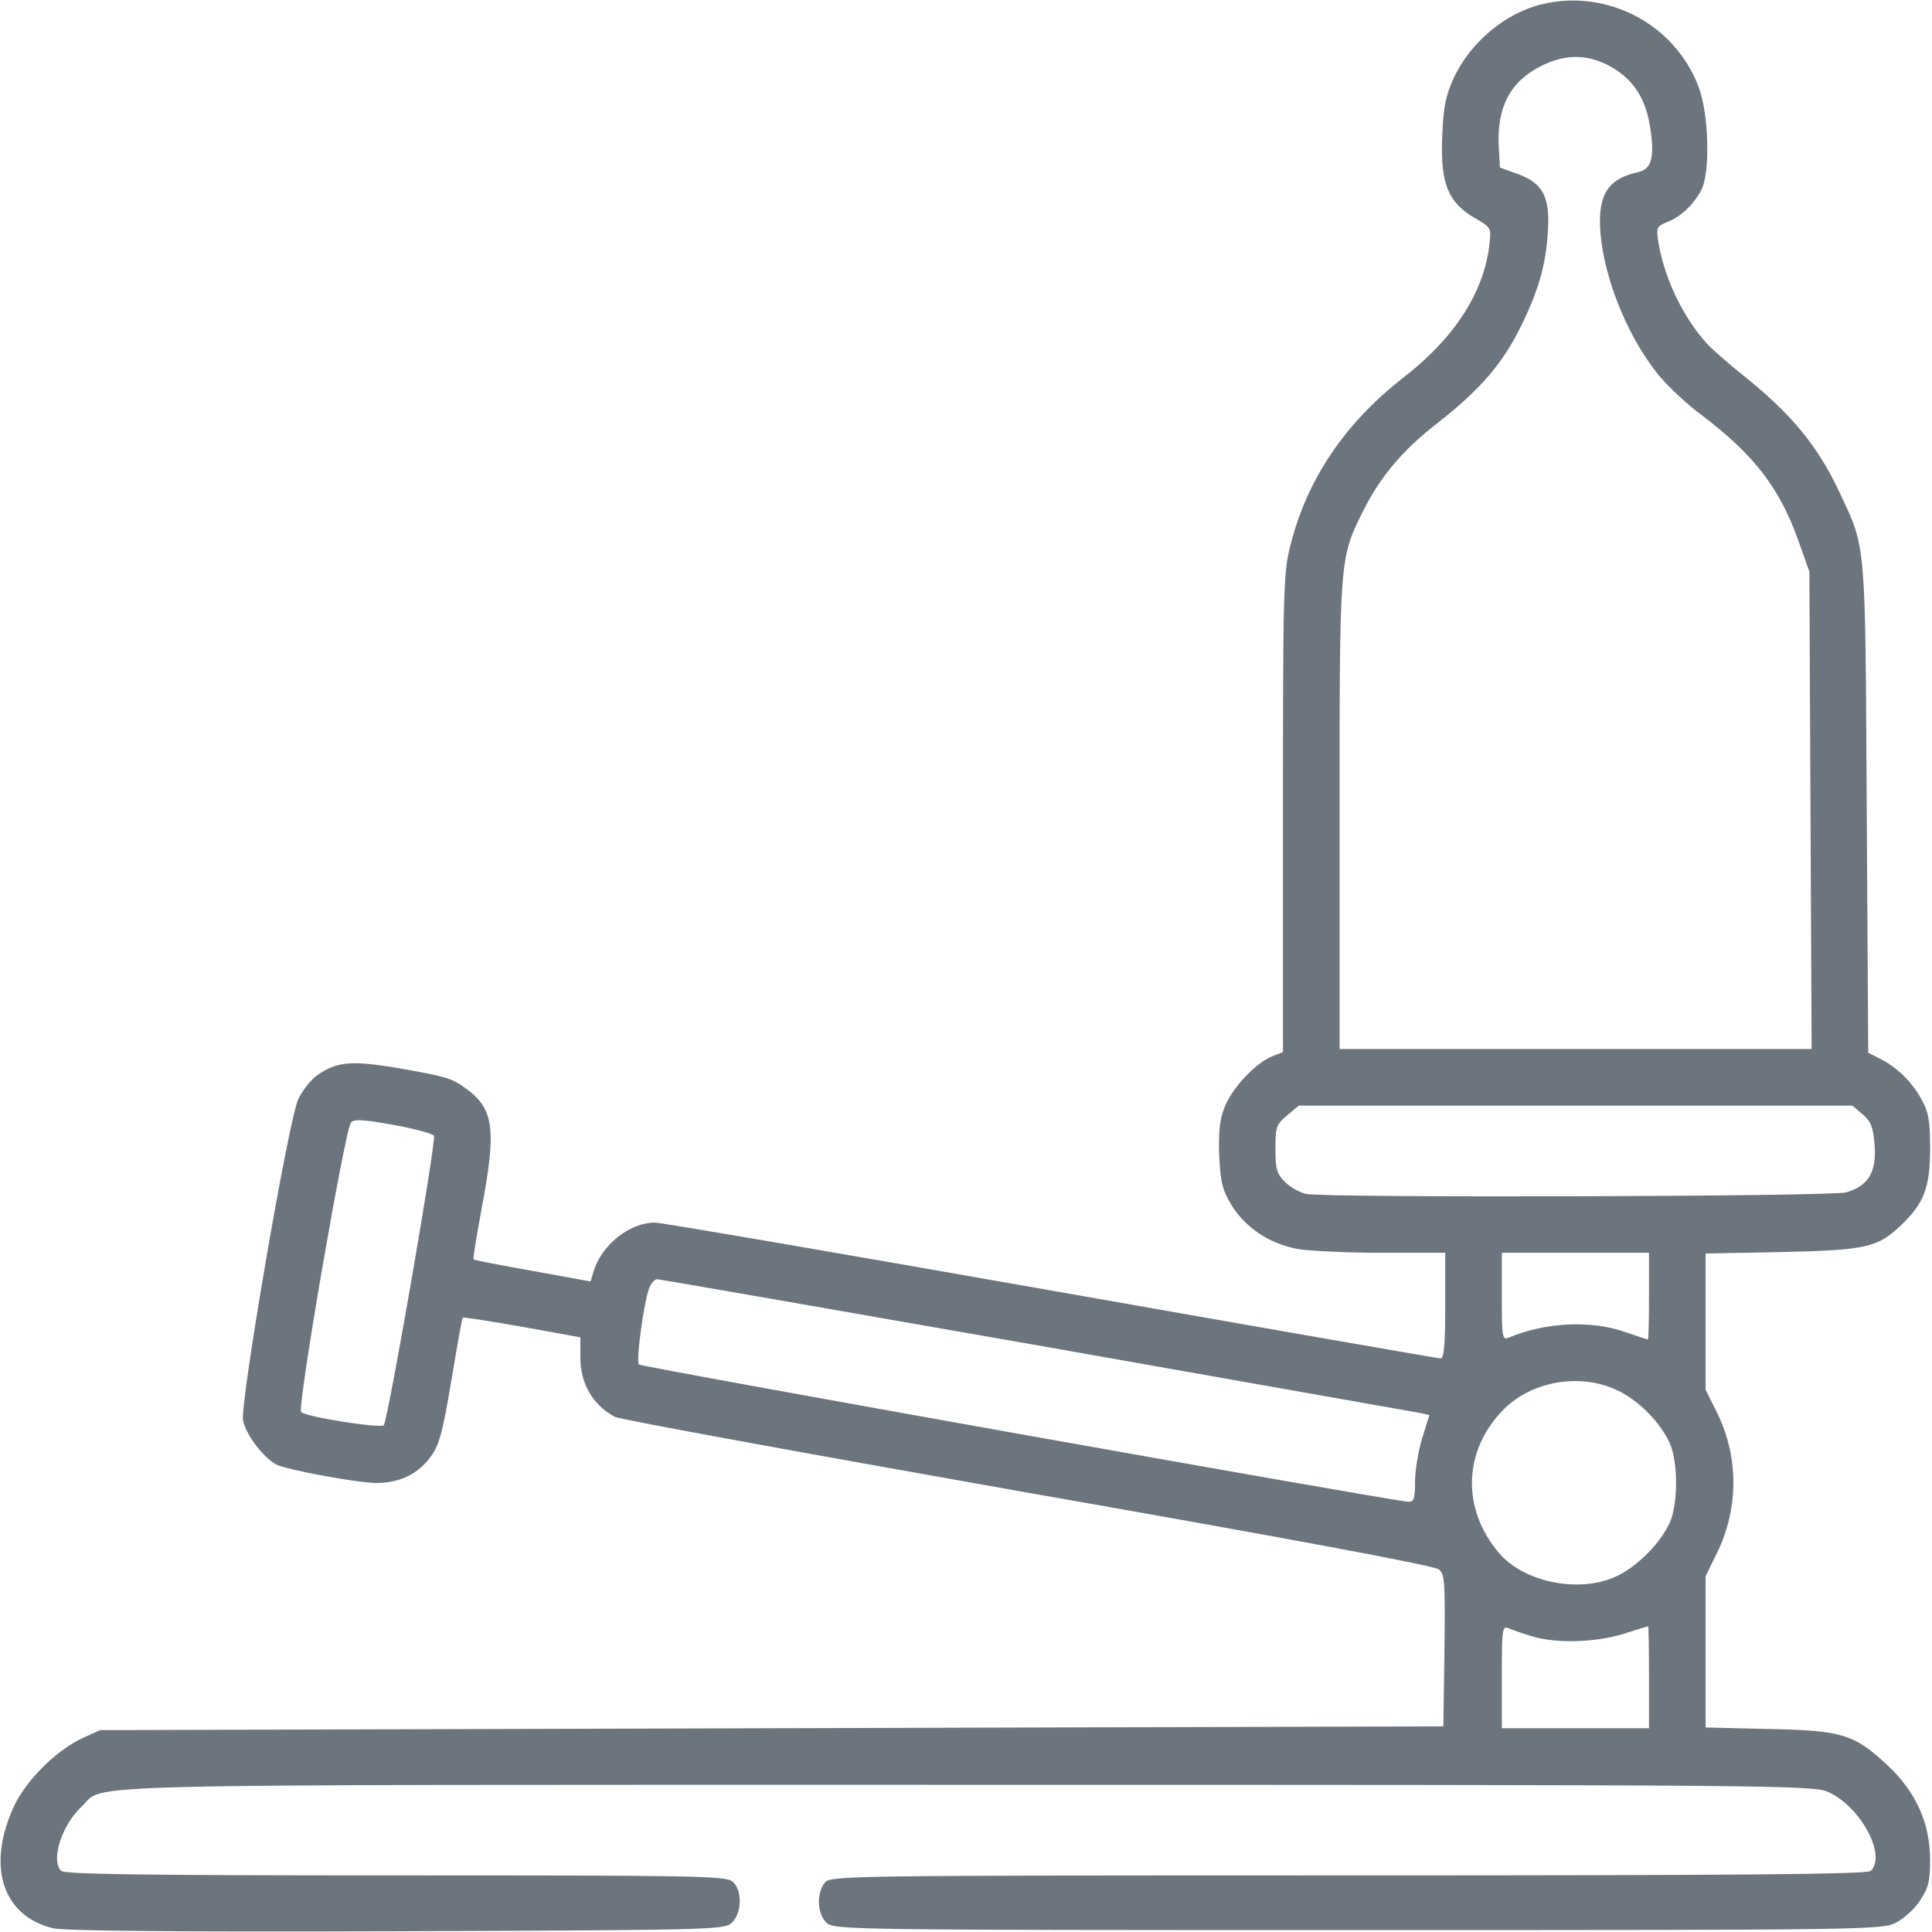 <?xml version="1.0" standalone="no"?>
<!DOCTYPE svg PUBLIC "-//W3C//DTD SVG 20010904//EN"
 "http://www.w3.org/TR/2001/REC-SVG-20010904/DTD/svg10.dtd">
<svg version="1.0" xmlns="http://www.w3.org/2000/svg"
 width="512pt" height="512pt" viewBox="0 0 512 512"
 preserveAspectRatio="xMidYMid meet">

<g transform="translate(0,512) scale(0.1,-0.1)"
fill="#6c757d" stroke="none">
<path d="M4087 5109 c-97 -23 -191 -101 -235 -197 -21 -46 -27 -76 -30 -154
-5 -123 15 -174 85 -215 45 -26 45 -26 40 -72 -15 -127 -93 -247 -227 -351
-156 -121 -256 -270 -300 -444 -19 -75 -20 -113 -20 -711 l0 -633 -30 -12
c-44 -18 -106 -85 -125 -135 -13 -32 -16 -66 -14 -128 4 -72 8 -90 34 -133 37
-58 99 -100 174 -114 29 -5 130 -10 222 -10 l169 0 0 -140 c0 -99 -3 -140 -12
-140 -6 0 -471 81 -1032 180 -562 99 -1034 180 -1050 180 -69 0 -144 -61 -164
-133 l-7 -23 -154 28 c-85 15 -155 29 -156 30 -2 2 8 62 21 133 40 211 33 265
-38 318 -41 30 -50 33 -186 57 -121 20 -160 17 -212 -20 -18 -13 -40 -42 -50
-64 -27 -62 -154 -805 -146 -850 7 -37 53 -98 88 -117 27 -14 215 -49 266 -49
56 0 102 20 135 59 31 37 38 61 68 241 12 74 24 137 25 138 1 2 72 -9 157 -24
l155 -28 0 -51 c-1 -71 33 -129 92 -160 14 -7 507 -97 1095 -201 695 -122
1076 -193 1088 -203 16 -13 17 -33 15 -215 l-3 -201 -1780 -5 -1780 -5 -48
-22 c-70 -33 -150 -113 -182 -184 -70 -157 -28 -286 105 -319 32 -7 301 -10
911 -8 836 3 868 4 888 22 27 25 29 86 3 109 -17 16 -93 17 -893 17 -667 0
-878 3 -887 12 -28 28 1 120 54 170 67 62 -115 58 2346 58 2148 0 2245 -1
2283 -19 85 -38 155 -167 113 -209 -9 -9 -330 -12 -1383 -12 -1316 0 -1373 -1
-1388 -18 -24 -27 -22 -85 4 -108 21 -18 58 -19 1408 -19 1343 0 1387 1 1424
19 22 11 51 37 65 59 23 35 27 51 27 111 -1 95 -37 176 -111 246 -89 84 -121
94 -316 98 l-168 4 0 200 0 201 30 61 c58 119 58 254 1 371 l-31 62 0 181 0
180 203 4 c223 5 253 12 315 71 61 58 77 101 77 202 0 73 -4 98 -22 130 -25
47 -65 86 -110 109 l-32 16 -4 648 c-4 716 -1 686 -72 837 -58 124 -128 209
-260 314 -38 31 -80 67 -92 81 -64 71 -112 173 -128 267 -6 40 -5 43 22 54 35
13 70 45 91 84 25 46 21 203 -7 276 -63 165 -241 259 -414 218z m173 -161 c64
-33 99 -83 112 -159 14 -83 6 -117 -30 -125 -74 -16 -102 -52 -102 -131 1
-124 65 -294 153 -404 24 -30 78 -81 119 -111 137 -104 205 -192 255 -334 l28
-79 3 -632 3 -633 -626 0 -625 0 0 621 c0 682 0 679 62 804 45 90 103 160 194
231 119 93 178 162 229 268 47 98 65 168 68 264 2 76 -20 110 -84 132 l-44 16
-3 54 c-6 105 30 174 112 215 62 31 118 32 176 3z m676 -2781 c23 -20 28 -34
32 -83 5 -71 -17 -107 -76 -124 -40 -11 -1376 -15 -1431 -4 -17 4 -42 18 -56
32 -21 21 -25 34 -25 87 0 58 2 65 31 89 l31 26 733 0 734 0 27 -23z m-3786
-57 c7 -11 -122 -755 -133 -767 -9 -9 -206 22 -219 35 -11 11 116 748 132 767
8 10 34 8 112 -6 56 -10 104 -23 108 -29z m3220 -425 c0 -63 -1 -115 -3 -115
-1 0 -28 9 -60 20 -90 32 -212 26 -309 -15 -17 -7 -18 2 -18 109 l0 116 195 0
195 0 0 -115z m-1622 -130 c549 -97 1007 -178 1018 -180 l22 -5 -19 -61 c-10
-33 -19 -85 -19 -115 0 -45 -3 -54 -17 -54 -36 1 -2033 357 -2040 364 -8 8 13
164 27 201 5 14 15 25 21 25 6 0 459 -79 1007 -175z m1537 -119 c57 -26 117
-87 141 -143 21 -50 21 -156 0 -206 -25 -57 -90 -122 -148 -147 -98 -42 -241
-12 -306 65 -100 118 -94 273 14 381 74 74 202 96 299 50z m-226 -652 c64 -20
168 -17 243 6 34 11 64 20 66 20 1 0 2 -61 2 -135 l0 -135 -195 0 -195 0 0
136 c0 126 1 136 18 129 9 -4 37 -14 61 -21z"/>
</g>
</svg>
